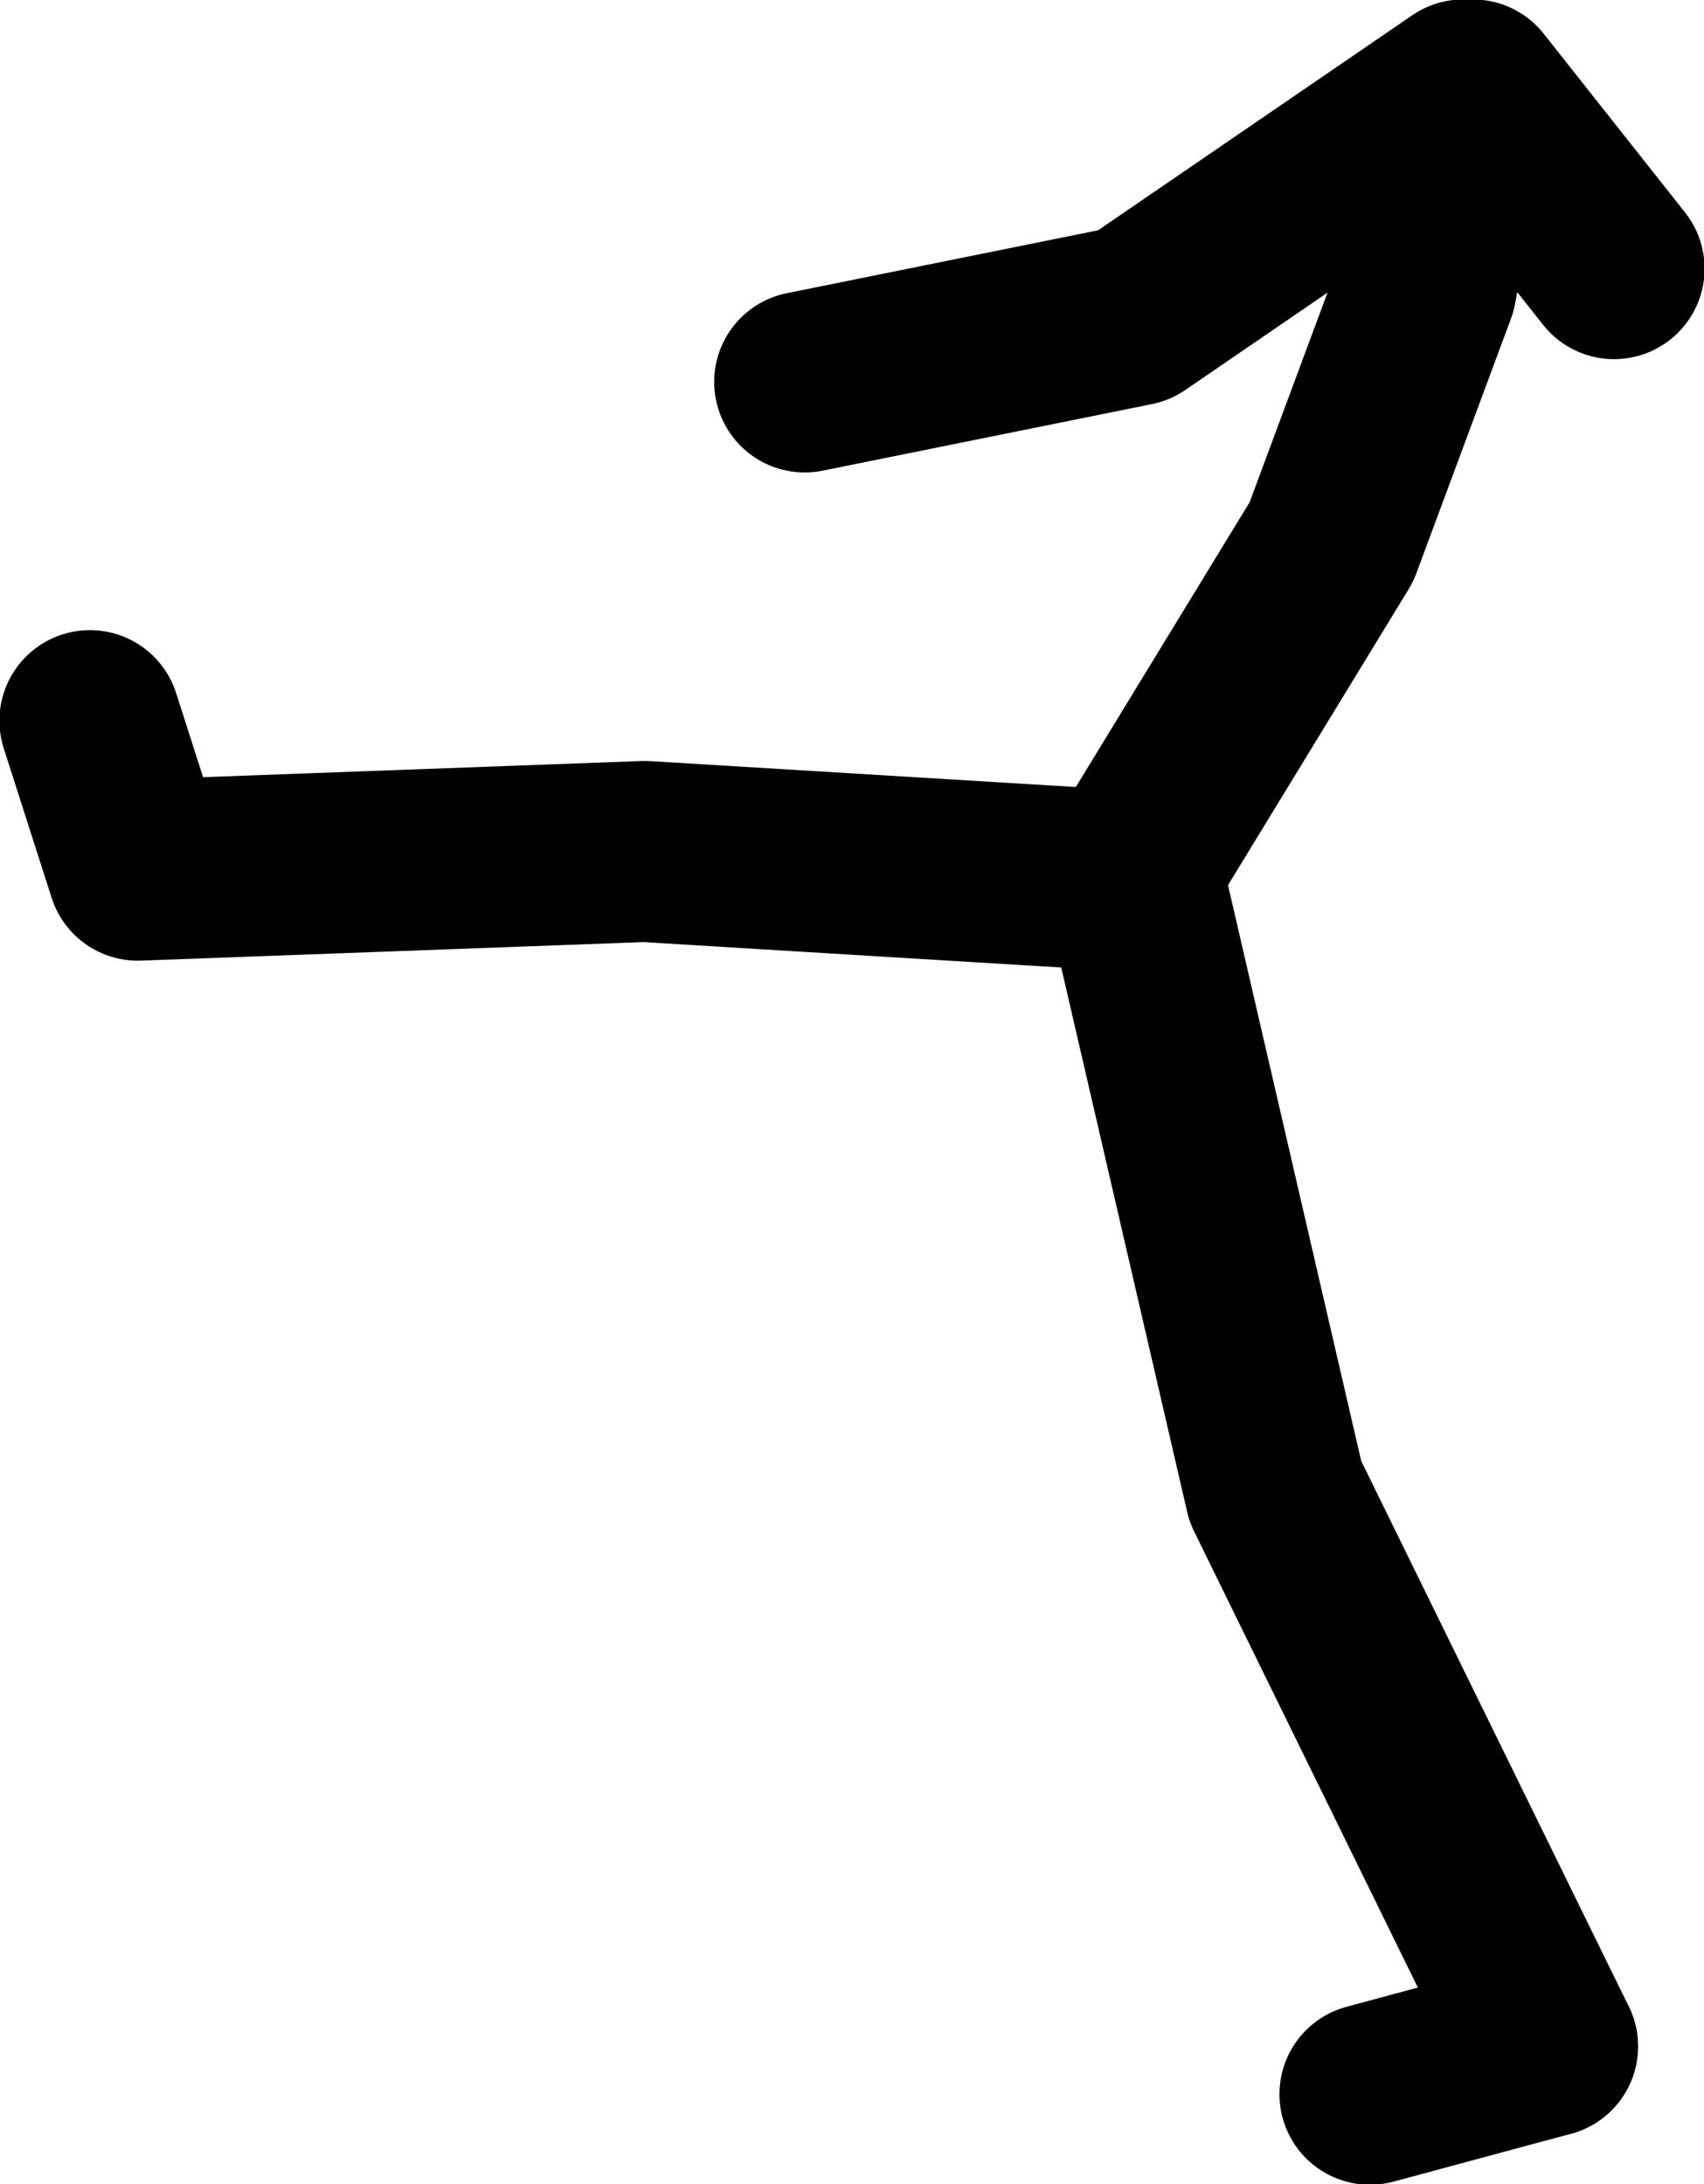 <?xml version="1.0" encoding="UTF-8" standalone="no"?>
<svg xmlns:xlink="http://www.w3.org/1999/xlink" height="93.5px" width="72.95px" xmlns="http://www.w3.org/2000/svg">
  <g transform="matrix(1.0, 0.0, 0.0, 1.0, 15.95, 40.55)">
    <path d="M32.2 -2.85 L11.65 -4.1 -10.05 -3.3 -12.1 -9.7 M50.3 47.05 L38.65 23.3 32.6 -2.85" fill="none" stroke="#000000" stroke-linecap="round" stroke-linejoin="round" stroke-width="7.75"/>
    <path d="M32.2 -2.85 L41.05 -17.35 45.1 -28.25 46.7 -36.7 32.6 -27.05 18.5 -24.2 M47.1 -36.7 L53.15 -29.05 M42.7 49.1 L50.3 47.05" fill="none" stroke="#000000" stroke-linecap="round" stroke-linejoin="round" stroke-width="7.75"/>
  </g>
</svg>

